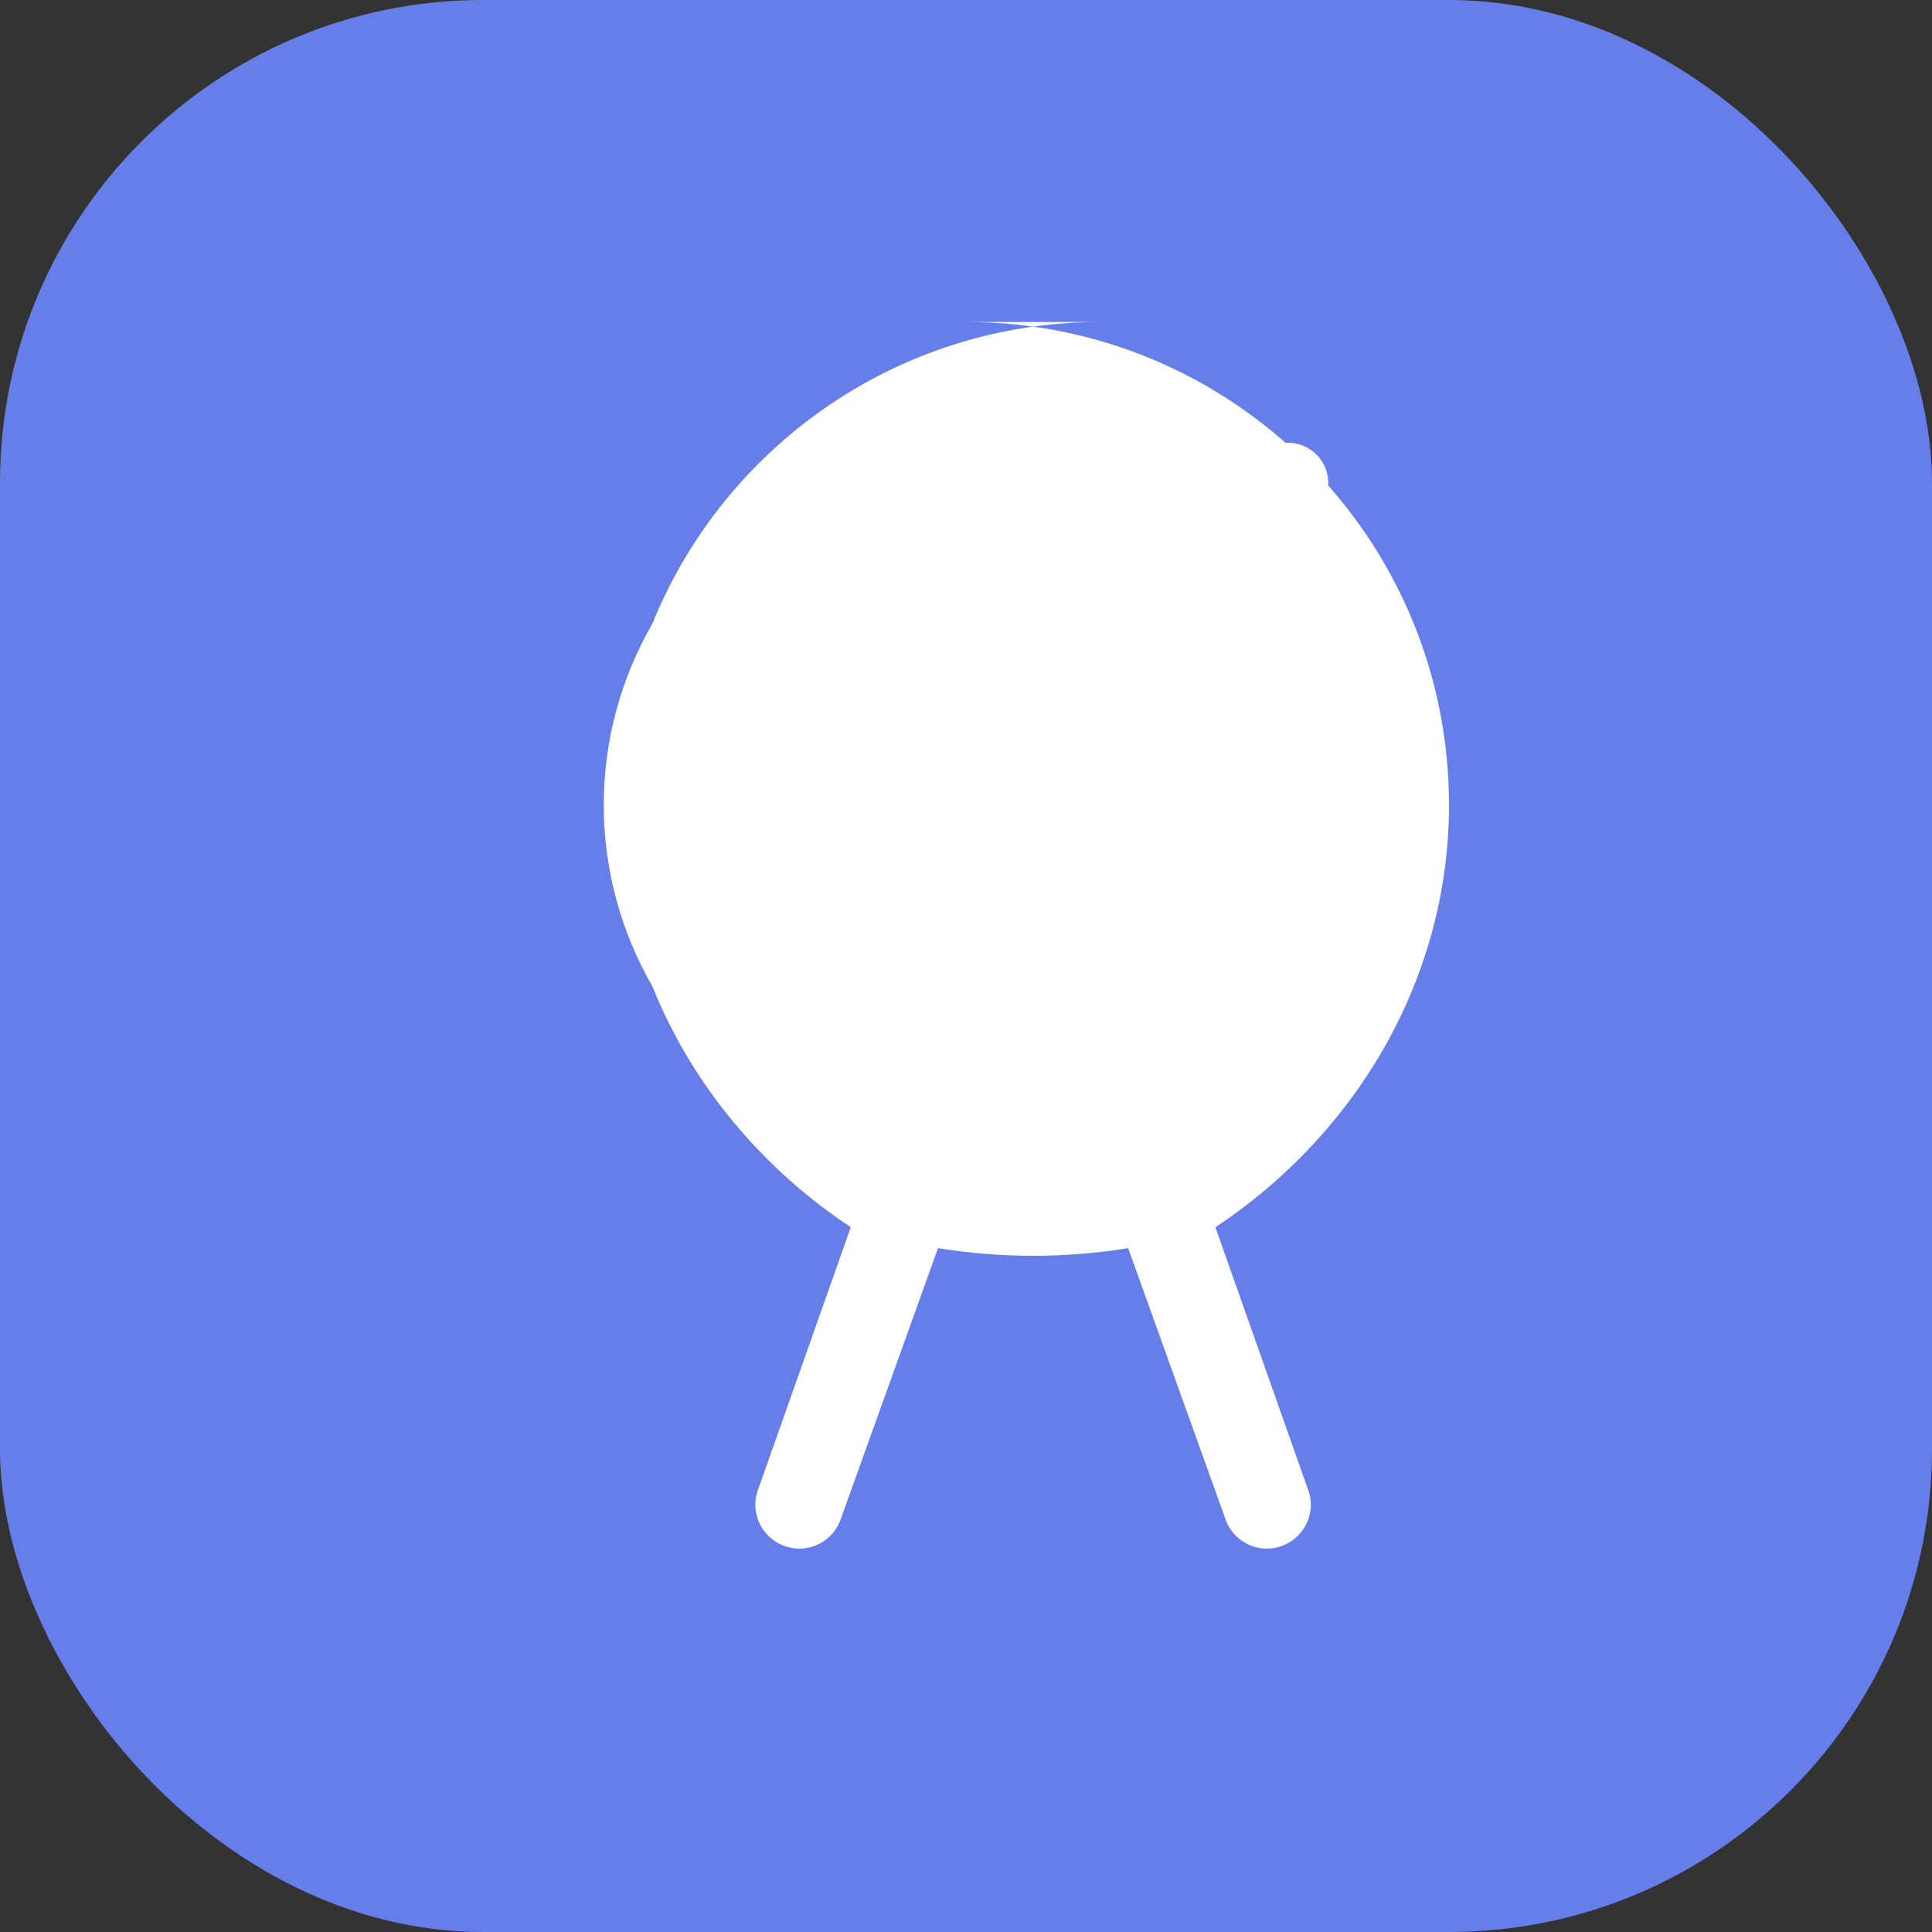 <svg width="48" height="48" viewBox="0 0 48 48" fill="none" xmlns="http://www.w3.org/2000/svg">
  <rect x="0" y="0" width="48" height="48" fill="#333333" stroke="none"/>
  <rect width="48" height="48" rx="12" fill="#667eea"/>
  <path d="M24 8C30.627 8 36 13.373 36 20C36 24.243 33.757 28.127 30.196 30.49L32.485 36.971C32.716 37.529 32.446 38.163 31.887 38.393C31.328 38.623 30.695 38.354 30.465 37.795L28.029 31.01C26.471 31.263 24.863 31.263 23.304 31.01L20.869 37.795C20.638 38.354 20.005 38.623 19.446 38.393C18.887 38.163 18.618 37.529 18.848 36.971L21.137 30.49C17.576 28.127 15.333 24.243 15.333 20C15.333 13.373 20.706 8 27.333 8H24Z" fill="white"/>
  <circle cx="24" cy="20" r="8" fill="none" stroke="white" stroke-width="2"/>
  <path d="M24 16L26 18L32 12" stroke="white" stroke-width="2" stroke-linecap="round" stroke-linejoin="round"/>
</svg>